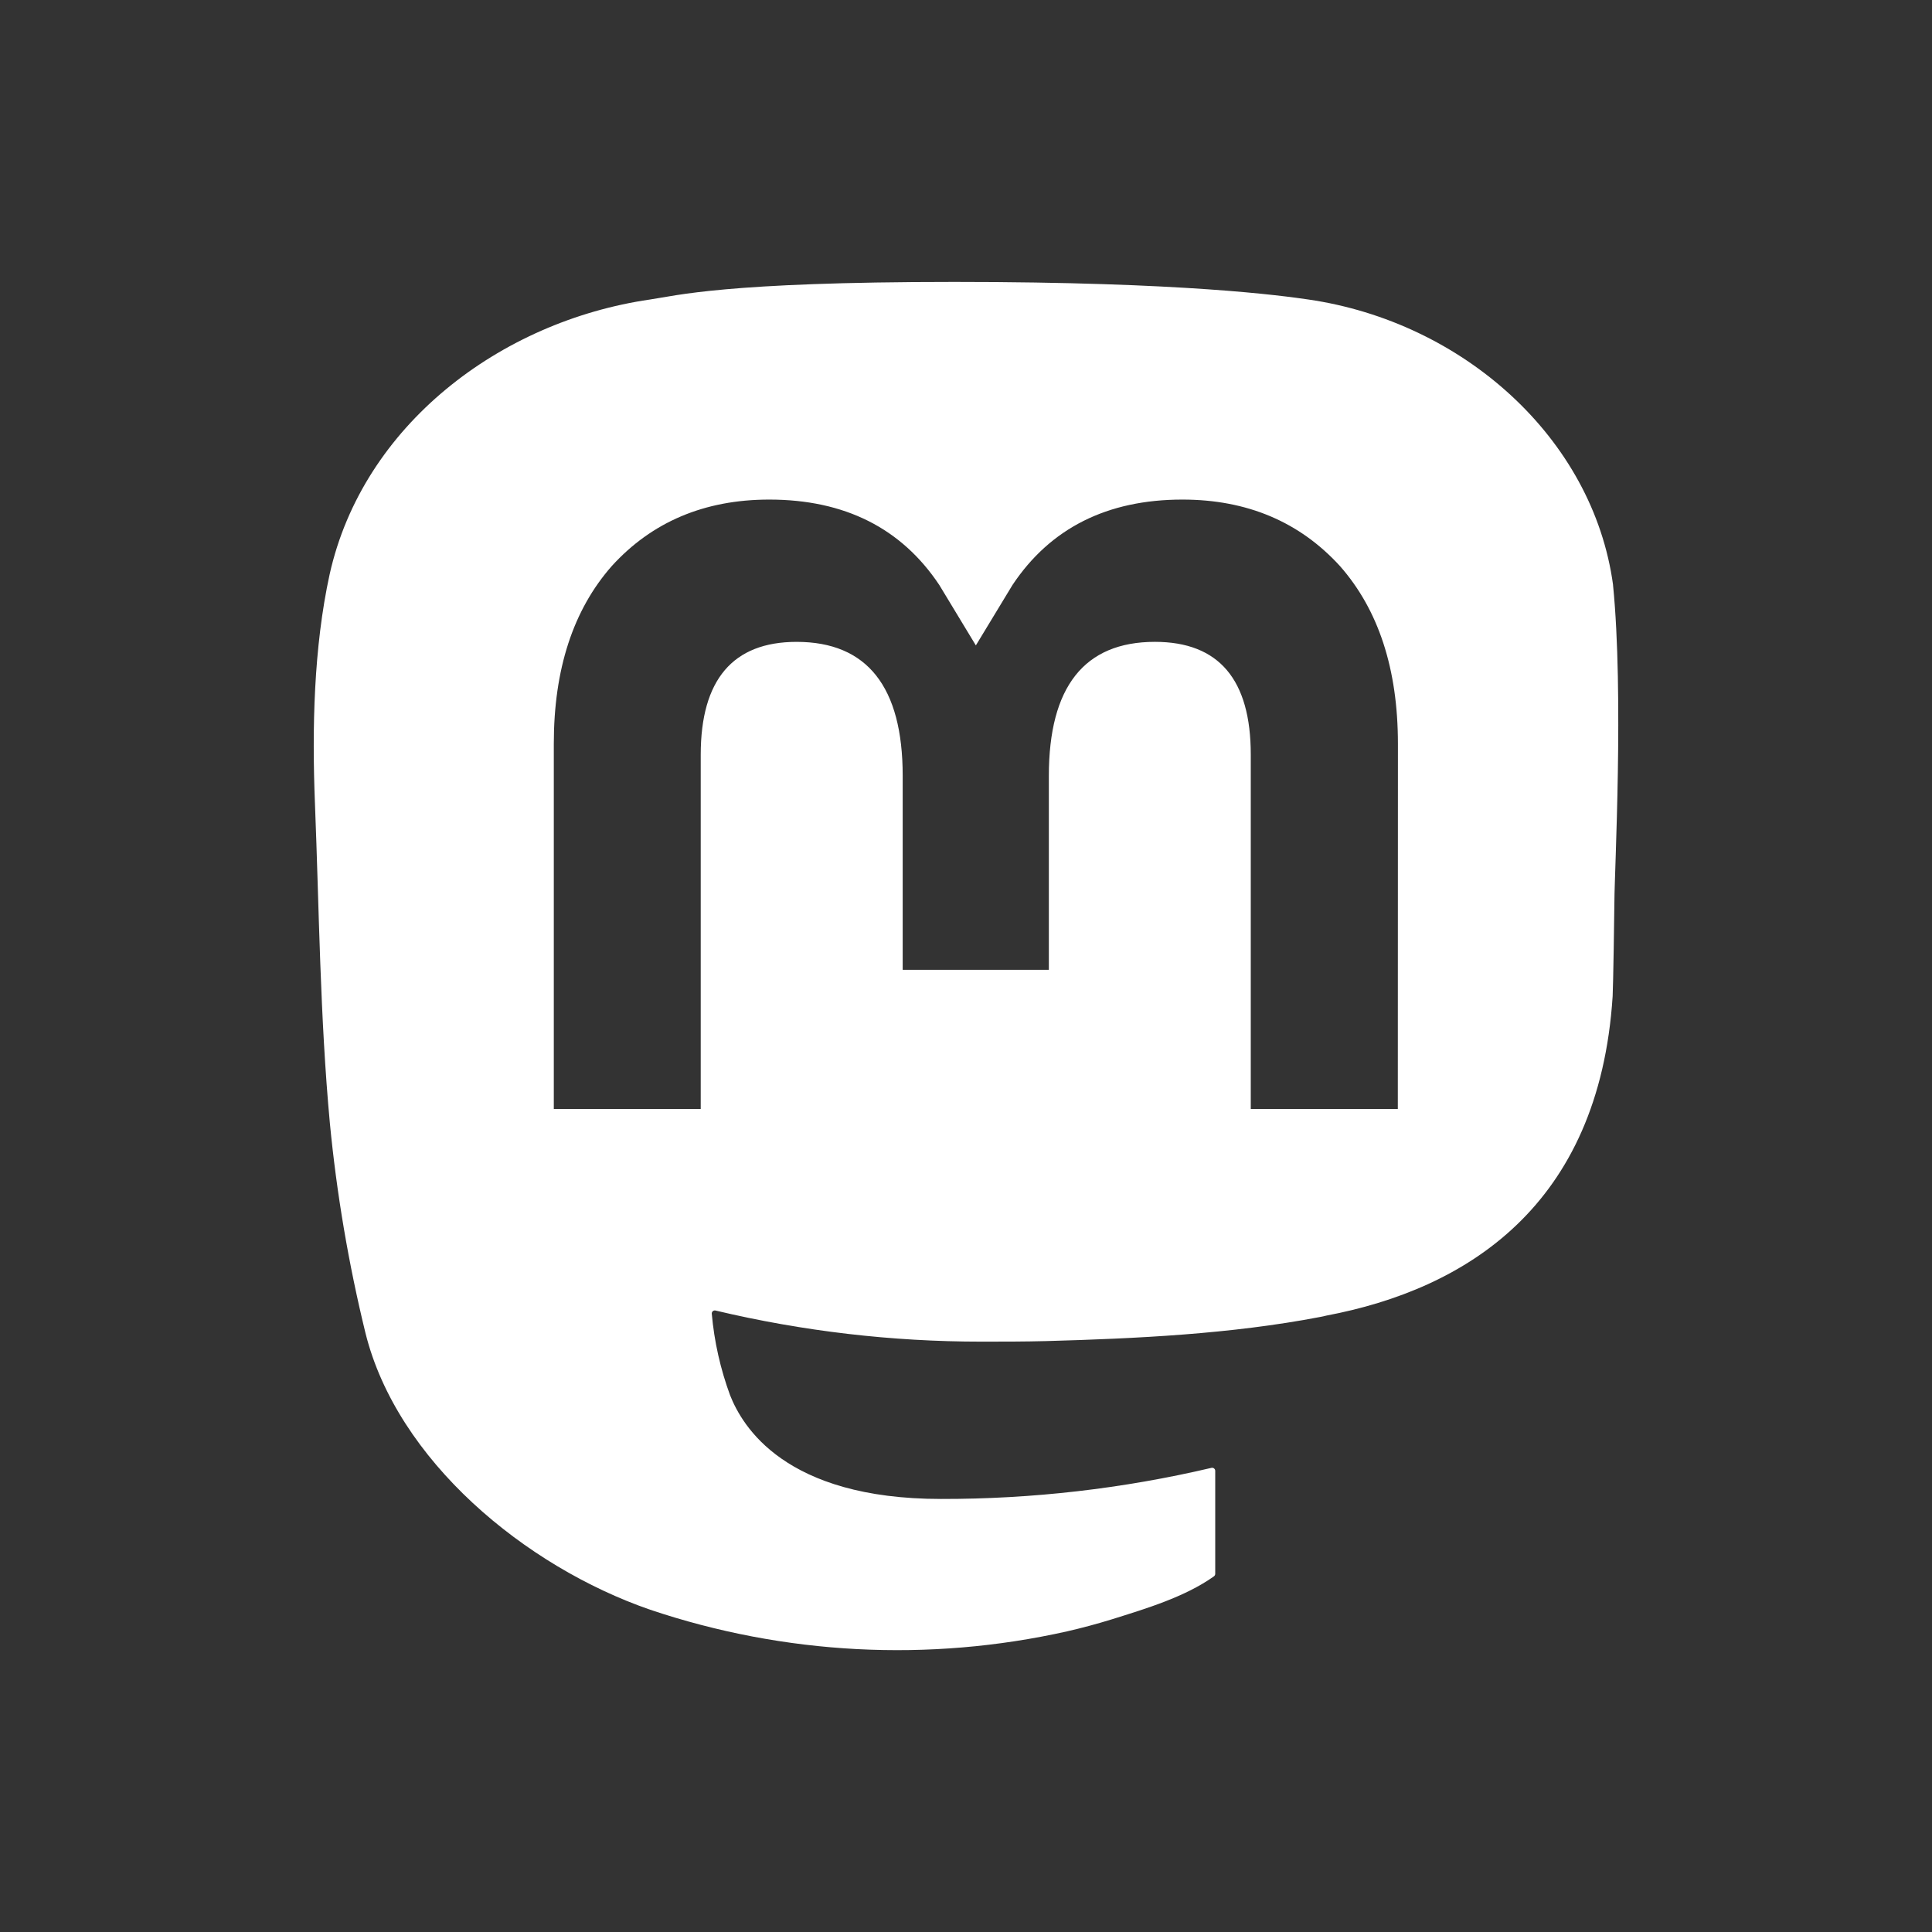 <?xml version="1.0" encoding="UTF-8" standalone="no"?>
<svg
   height="512"
   viewBox="0 0 512 512"
   width="512"
   version="1.1"
   id="svg6"
   sodipodi:docname="Mastodon.svg"
   inkscape:version="1.2.2 (b0a8486541, 2022-12-01)"
   xml:space="preserve"
   xmlns:inkscape="http://www.inkscape.org/namespaces/inkscape"
   xmlns:sodipodi="http://sodipodi.sourceforge.net/DTD/sodipodi-0.dtd"
   xmlns="http://www.w3.org/2000/svg"
   xmlns:svg="http://www.w3.org/2000/svg"
   xmlns:rdf="http://www.w3.org/1999/02/22-rdf-syntax-ns#"
   xmlns:cc="http://creativecommons.org/ns#"
   xmlns:dc="http://purl.org/dc/elements/1.1/"><rect x="0" y="0" width="512" height="512" fill="#333333" stroke="none"/><defs
     id="defs10" /><sodipodi:namedview
     pagecolor="#ffffff"
     bordercolor="#666666"
     borderopacity="1"
     objecttolerance="10"
     gridtolerance="10"
     guidetolerance="10"
     inkscape:pageopacity="0"
     inkscape:pageshadow="2"
     inkscape:window-width="1920"
     inkscape:window-height="1011"
     id="namedview8"
     showgrid="false"
     inkscape:zoom="0.32593203"
     inkscape:cx="-592.148"
     inkscape:cy="346.69805"
     inkscape:window-x="0"
     inkscape:window-y="0"
     inkscape:window-maximized="1"
     inkscape:current-layer="svg6"
     inkscape:showpageshadow="2"
     inkscape:pagecheckerboard="0"
     inkscape:deskcolor="#d1d1d1" /><g
     style="fill:#ffffff"
     id="g298"
     transform="matrix(4.672,0,0,4.672,83.145,71.083)"><path
       d="M 73.701,17.959 C 72.562,9.62 65.177,3.049 56.424,1.775 54.947,1.56 49.352,0.777 36.39,0.777 H 36.293 C 23.328,0.777 20.547,1.56 19.07,1.775 10.56,3.013 2.789,8.918 0.903,17.356 -0.004,21.511 -0.1,26.118 0.068,30.344 0.308,36.404 0.355,42.453 0.914,48.489 c 0.387,4.009 1.061,7.986 2.018,11.902 1.792,7.231 9.047,13.249 16.155,15.704 7.61,2.56 15.794,2.985 23.636,1.228 0.863,-0.198 1.716,-0.427 2.559,-0.688 1.903,-0.596 4.137,-1.263 5.778,-2.434 0.022,-0.016 0.041,-0.038 0.054,-0.062 0.013,-0.024 0.02,-0.051 0.021,-0.079 v -5.848 c -4e-4,-0.026 -0.007,-0.051 -0.018,-0.074 -0.012,-0.023 -0.028,-0.043 -0.049,-0.059 -0.021,-0.016 -0.045,-0.027 -0.07,-0.033 -0.026,-0.006 -0.052,-0.005 -0.078,3e-4 -5.024,1.181 -10.173,1.773 -15.338,1.764 -8.89,0 -11.28,-4.152 -11.965,-5.88 -0.55,-1.494 -0.9,-3.052 -1.04,-4.635 -0.001,-0.026 0.004,-0.053 0.015,-0.077 0.011,-0.024 0.028,-0.046 0.049,-0.063 0.021,-0.017 0.046,-0.029 0.072,-0.034 0.026,-0.006 0.054,-0.005 0.08,0.002 4.941,1.173 10.005,1.765 15.087,1.764 1.222,0 2.441,0 3.663,-0.032 5.112,-0.141 10.499,-0.399 15.528,-1.365 0.126,-0.025 0.251,-0.046 0.358,-0.078 7.933,-1.499 15.482,-6.205 16.249,-18.12 0.029,-0.469 0.1,-4.914 0.1,-5.401 0.004,-1.654 0.541,-11.736 -0.079,-17.93 z M 61.492,47.692 H 53.151 V 27.585 c 0,-4.233 -1.792,-6.392 -5.438,-6.392 -4.008,0 -6.015,2.554 -6.015,7.598 v 11.005 h -8.291 V 28.792 c 0,-5.044 -2.011,-7.598 -6.018,-7.598 -3.624,0 -5.434,2.159 -5.438,6.392 v 20.106 h -8.334 V 26.975 c 0,-4.233 1.098,-7.596 3.294,-10.088 2.265,-2.487 5.237,-3.764 8.925,-3.764 4.269,0 7.495,1.615 9.646,4.843 l 2.075,3.429 2.079,-3.429 c 2.151,-3.228 5.377,-4.843 9.639,-4.843 3.685,0 6.656,1.277 8.929,3.764 2.196,2.49 3.294,5.853 3.294,10.088 z"
       fill="inherit"
       id="path289"
       style="fill:#ffffff" /></g></svg>
